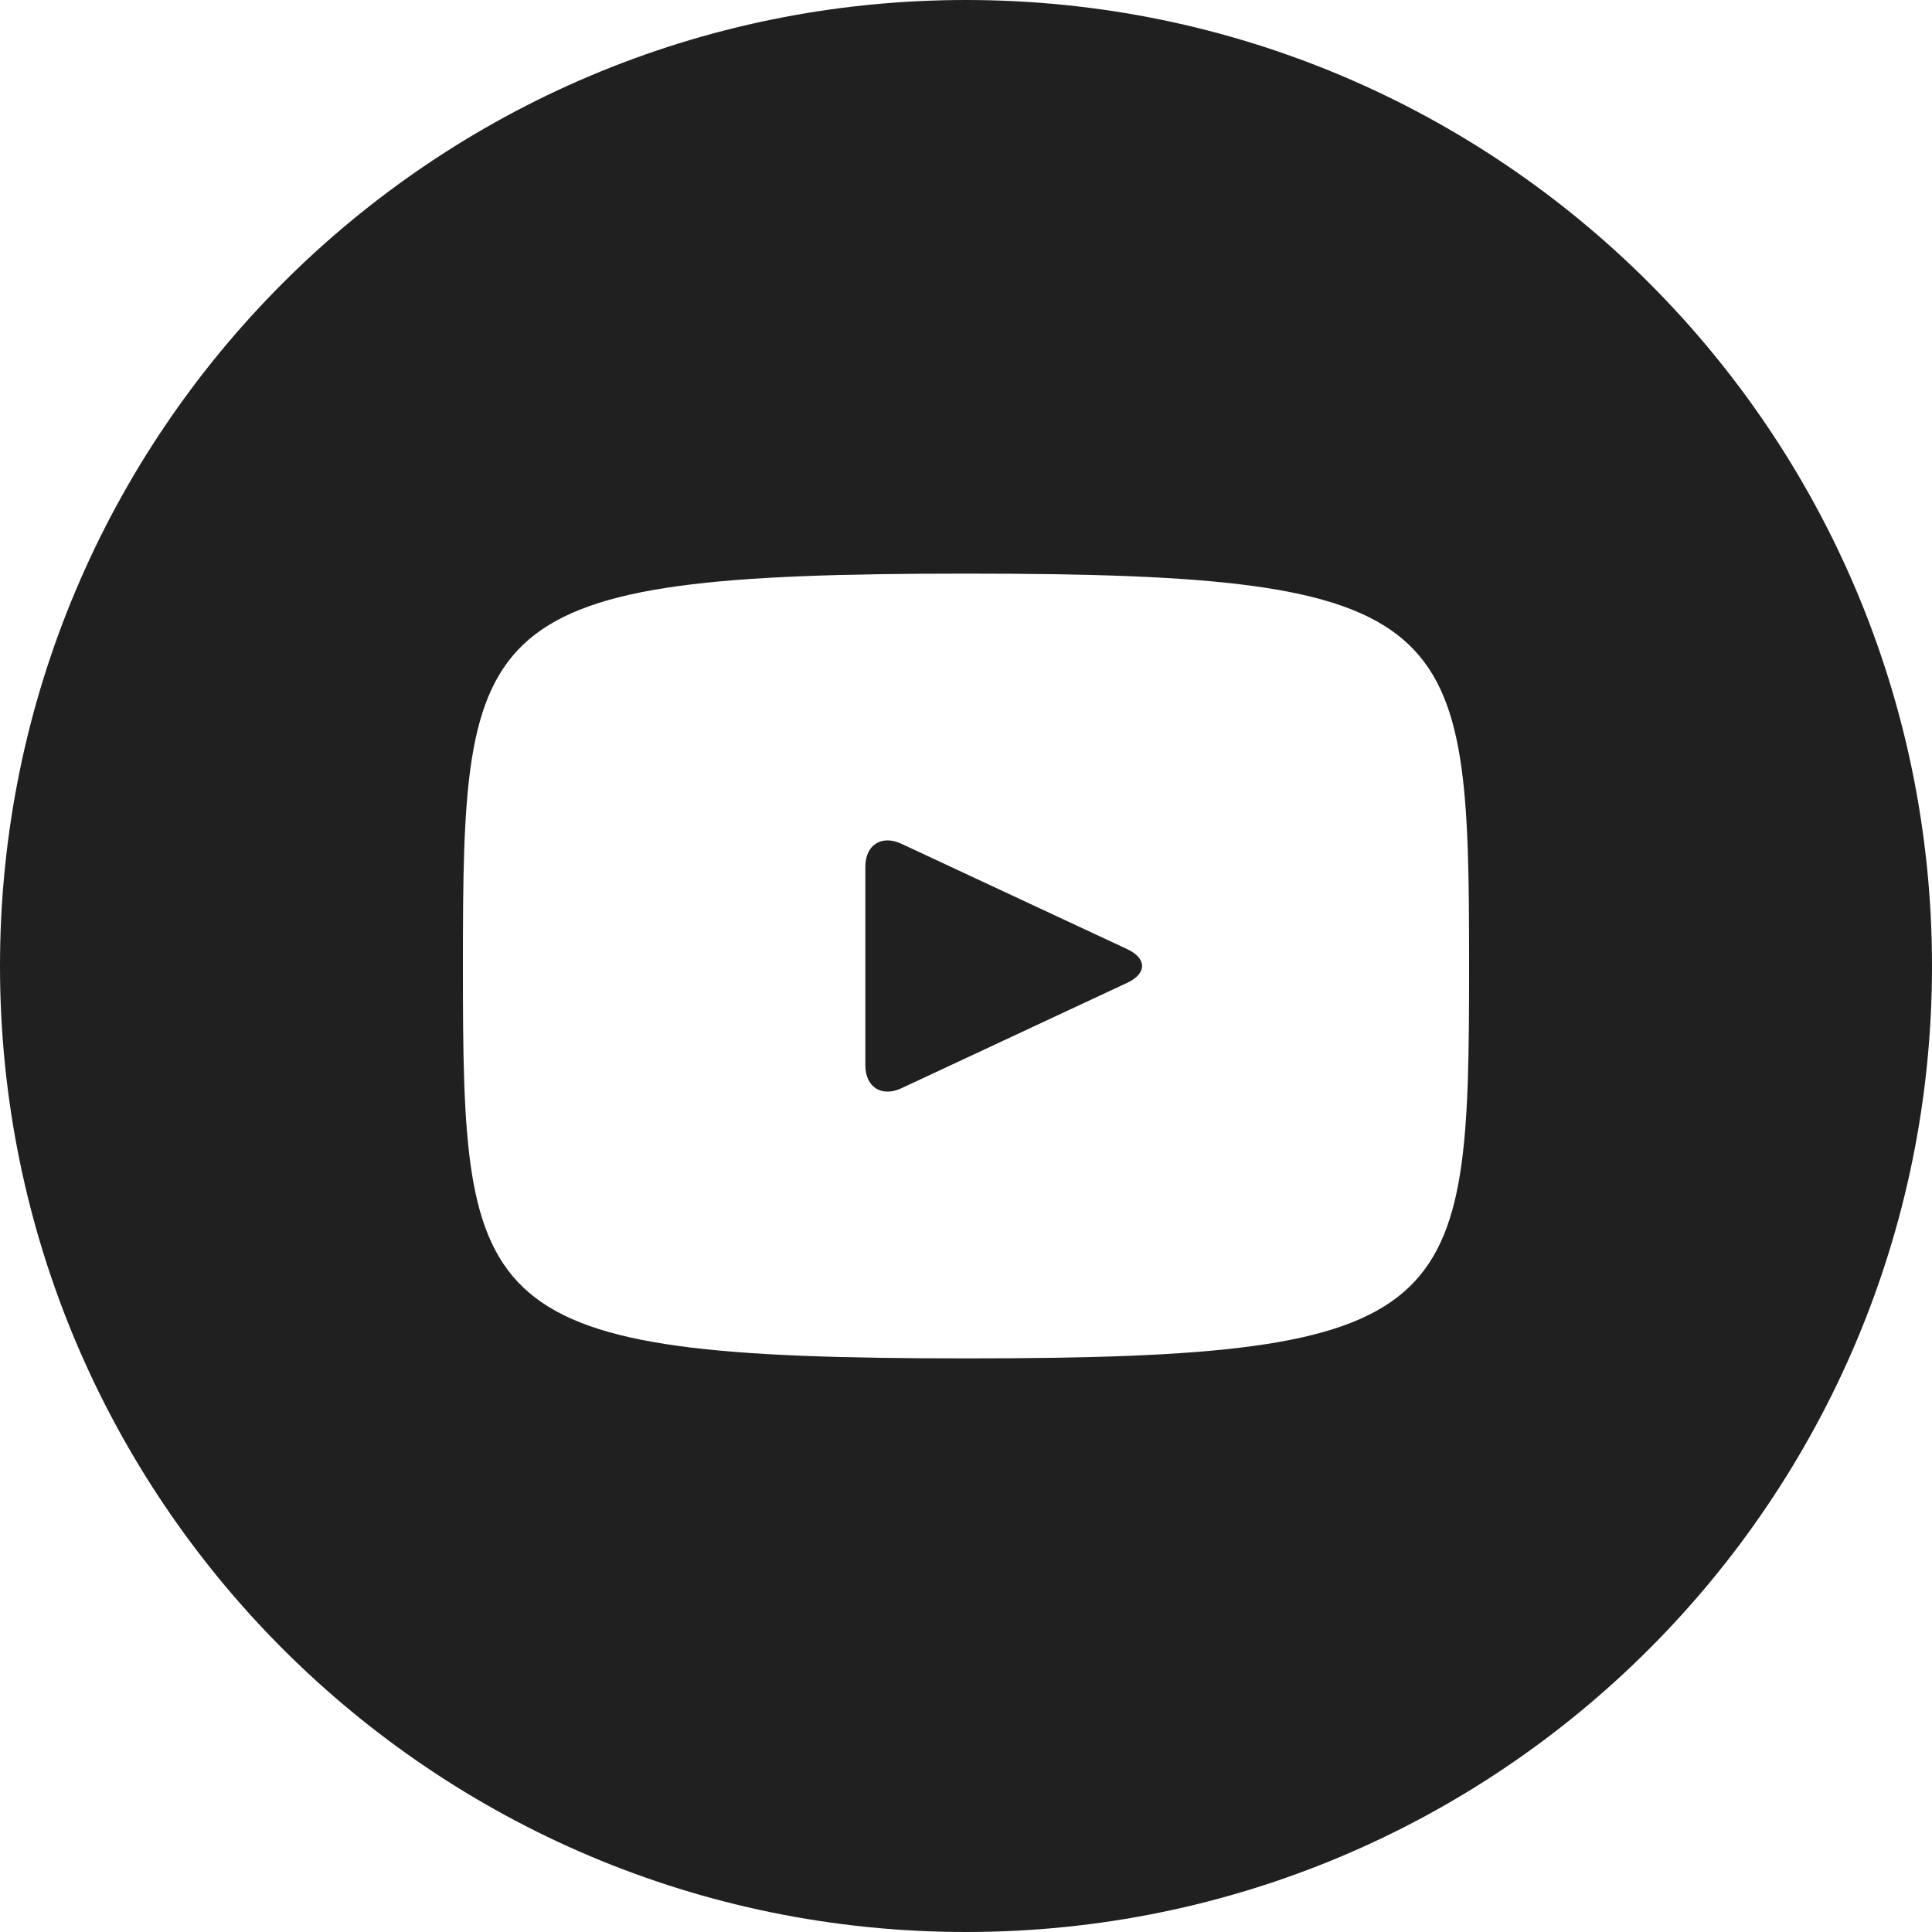 <svg width="20" height="20" viewBox="0 0 20 20" fill="none" xmlns="http://www.w3.org/2000/svg">
<path d="M11.67 9.826L9.33 8.734C9.126 8.64 8.958 8.746 8.958 8.972V11.028C8.958 11.254 9.126 11.36 9.33 11.266L11.669 10.174C11.874 10.078 11.874 9.922 11.67 9.826ZM10 0C4.477 0 0 4.477 0 10C0 15.523 4.477 20 10 20C15.523 20 20 15.523 20 10C20 4.477 15.523 0 10 0ZM10 14.062C4.881 14.062 4.792 13.601 4.792 10C4.792 6.399 4.881 5.938 10 5.938C15.119 5.938 15.208 6.399 15.208 10C15.208 13.601 15.119 14.062 10 14.062Z" fill="#202020"/>
</svg>
